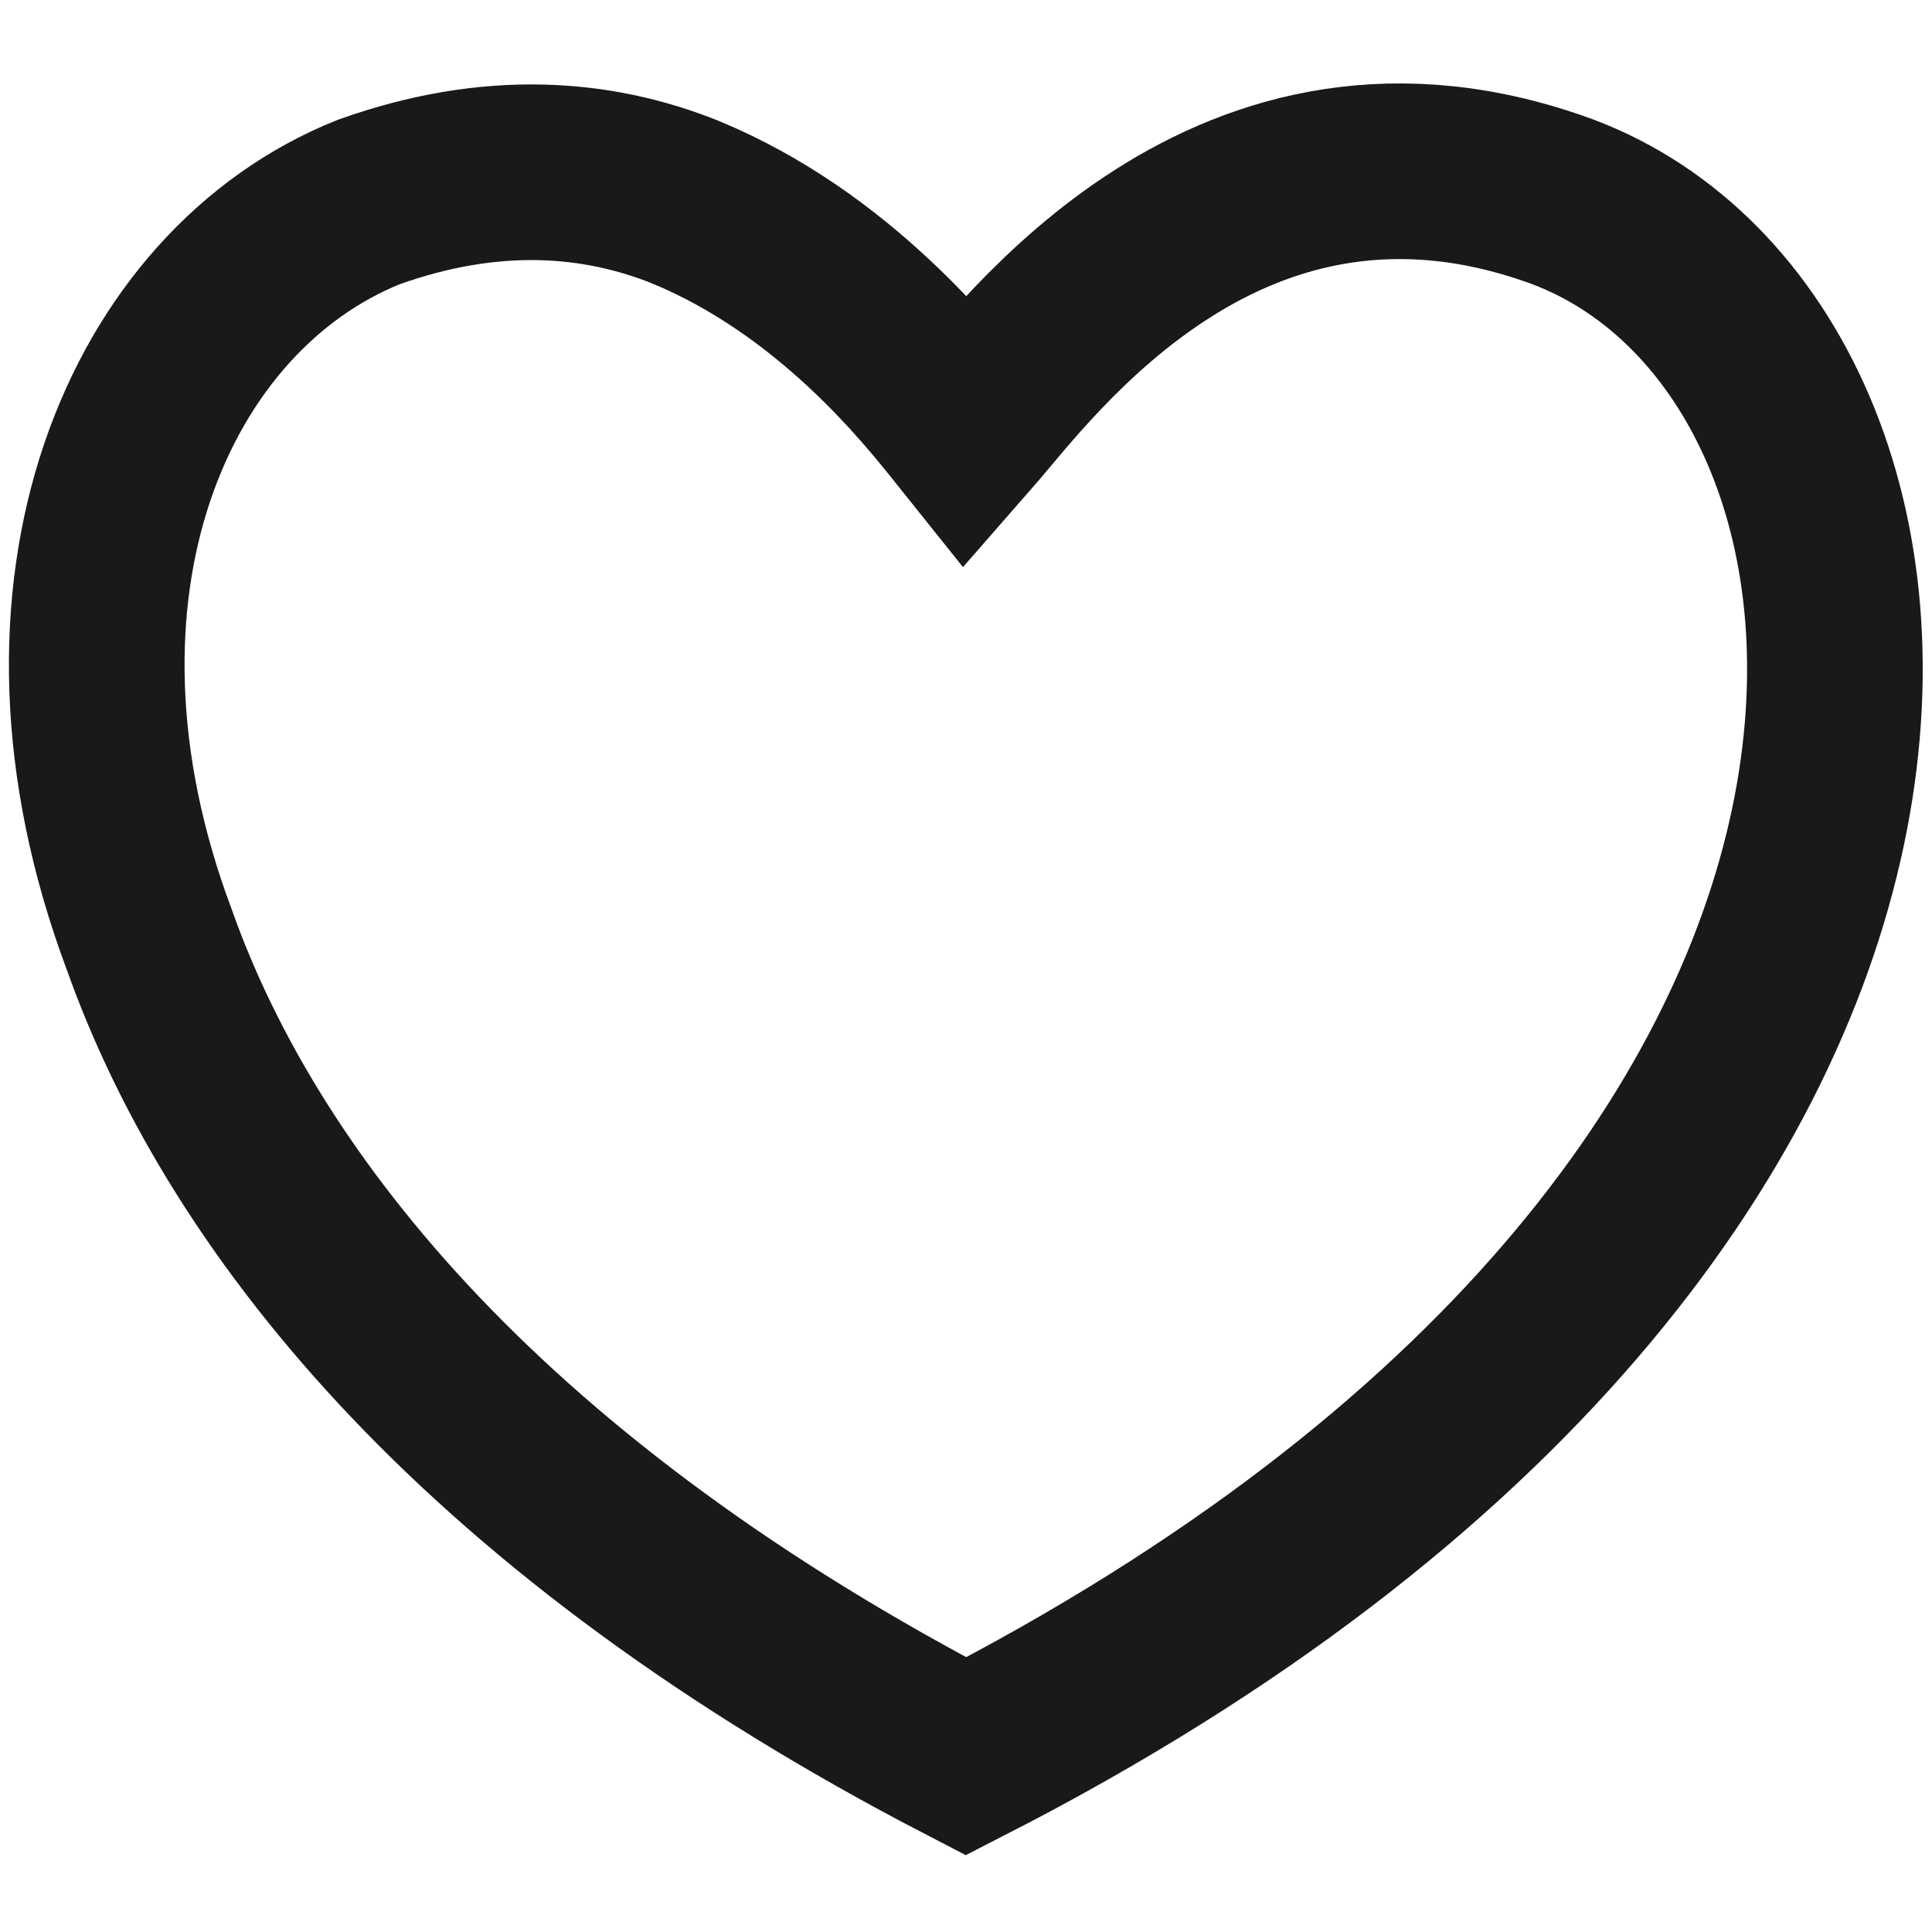 <?xml version="1.0" encoding="utf-8"?>
<!-- Generator: Adobe Illustrator 27.9.0, SVG Export Plug-In . SVG Version: 6.00 Build 0)  -->
<svg version="1.1" id="Layer_1" xmlns="http://www.w3.org/2000/svg" xmlns:xlink="http://www.w3.org/1999/xlink" x="0px" y="0px"
	 viewBox="0 0 22 22" style="enable-background:new 0 0 22 22;" xml:space="preserve">
<style type="text/css">
	.st0{fill:none;stroke:#191919;stroke-width:2;stroke-miterlimit:10;}
</style>
<g>
	<path class="st0" d="M17.8,2.3C14,0.9,11.7,4.1,11,4.9c-0.4-0.5-1.5-1.9-3.2-2.6c-1-0.4-2.2-0.5-3.6,0c-2.5,1-4,4.4-2.5,8.4
		c1.1,3.1,3.9,6.5,9.3,9.3c0,0,0,0,0,0c0,0,0,0,0,0c0,0,0,0,0,0c0,0,0,0,0,0C23.3,13.7,22.3,4,17.8,2.3z"/>
</g>
</svg>
